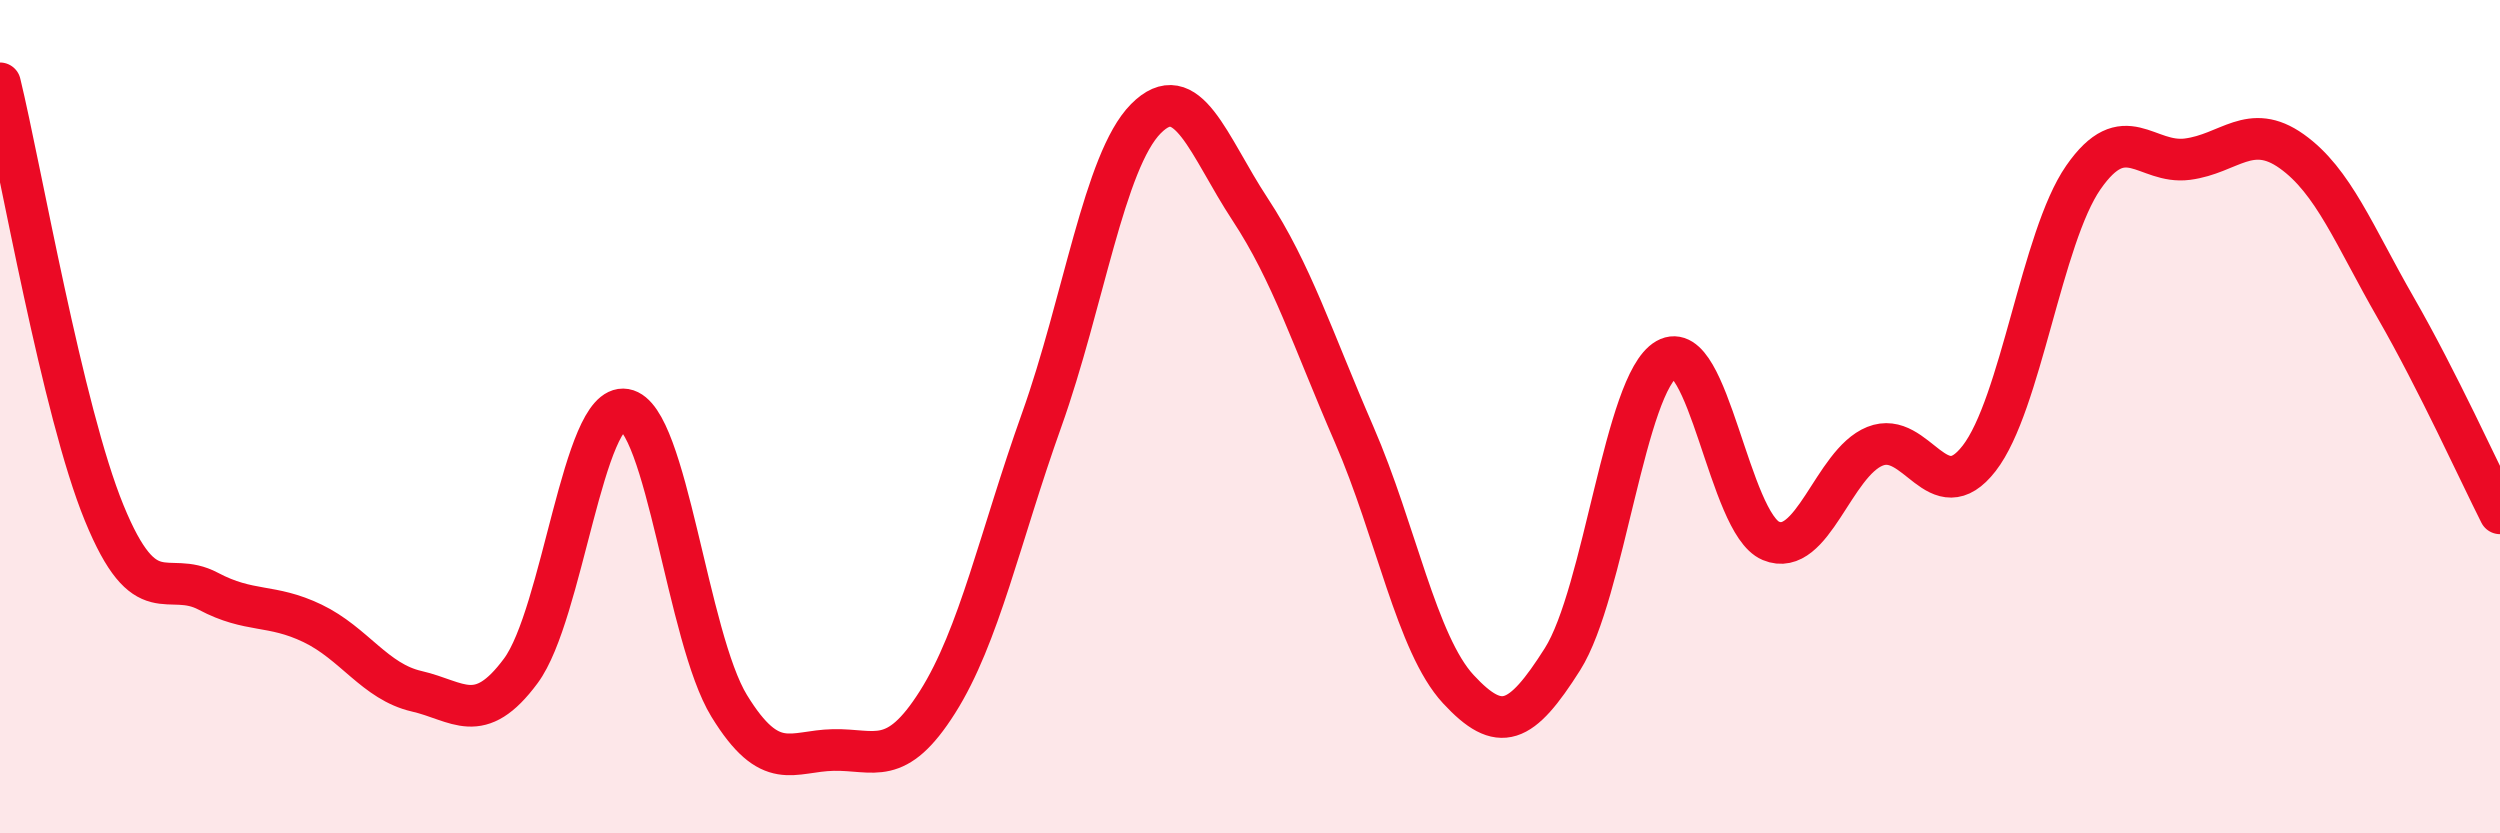 
    <svg width="60" height="20" viewBox="0 0 60 20" xmlns="http://www.w3.org/2000/svg">
      <path
        d="M 0,2 C 0.5,4.06 1.5,9.87 2.5,12.31 C 3.5,14.75 4,13.66 5,14.19 C 6,14.72 6.5,14.48 7.5,14.96 C 8.5,15.44 9,16.36 10,16.59 C 11,16.82 11.5,17.45 12.5,16.1 C 13.5,14.75 14,9.66 15,9.83 C 16,10 16.5,15.31 17.5,16.94 C 18.5,18.57 19,18.02 20,18 C 21,17.98 21.5,18.43 22.5,16.85 C 23.5,15.27 24,12.88 25,10.08 C 26,7.28 26.5,3.86 27.5,2.85 C 28.5,1.84 29,3.5 30,5.02 C 31,6.54 31.5,8.13 32.5,10.43 C 33.5,12.73 34,15.46 35,16.54 C 36,17.62 36.5,17.4 37.5,15.82 C 38.5,14.24 39,9.19 40,8.62 C 41,8.05 41.5,12.56 42.5,12.98 C 43.5,13.4 44,11.11 45,10.71 C 46,10.31 46.5,12.29 47.5,11 C 48.5,9.71 49,5.7 50,4.26 C 51,2.82 51.5,3.95 52.5,3.82 C 53.5,3.69 54,2.92 55,3.63 C 56,4.34 56.5,5.65 57.5,7.39 C 58.5,9.13 59.5,11.33 60,12.32L60 20L0 20Z"
        fill="#EB0A25"
        opacity="0.1"
        stroke-linecap="round"
        stroke-linejoin="round"
      />
      <path
        d="M 0,2 C 0.5,4.06 1.5,9.87 2.5,12.31 C 3.5,14.75 4,13.66 5,14.19 C 6,14.72 6.5,14.48 7.5,14.96 C 8.5,15.44 9,16.36 10,16.59 C 11,16.82 11.5,17.45 12.5,16.1 C 13.5,14.75 14,9.66 15,9.83 C 16,10 16.5,15.31 17.5,16.94 C 18.5,18.57 19,18.02 20,18 C 21,17.98 21.5,18.43 22.5,16.85 C 23.5,15.27 24,12.88 25,10.08 C 26,7.28 26.5,3.86 27.5,2.85 C 28.5,1.84 29,3.5 30,5.02 C 31,6.54 31.5,8.13 32.5,10.43 C 33.5,12.73 34,15.46 35,16.54 C 36,17.62 36.5,17.4 37.5,15.82 C 38.5,14.24 39,9.19 40,8.62 C 41,8.05 41.5,12.56 42.5,12.98 C 43.5,13.4 44,11.11 45,10.71 C 46,10.31 46.5,12.29 47.5,11 C 48.5,9.71 49,5.7 50,4.26 C 51,2.82 51.5,3.95 52.5,3.82 C 53.5,3.69 54,2.92 55,3.63 C 56,4.34 56.5,5.65 57.5,7.39 C 58.5,9.13 59.5,11.33 60,12.32"
        stroke="#EB0A25"
        stroke-width="1"
        fill="none"
        stroke-linecap="round"
        stroke-linejoin="round"
      />
    </svg>
  